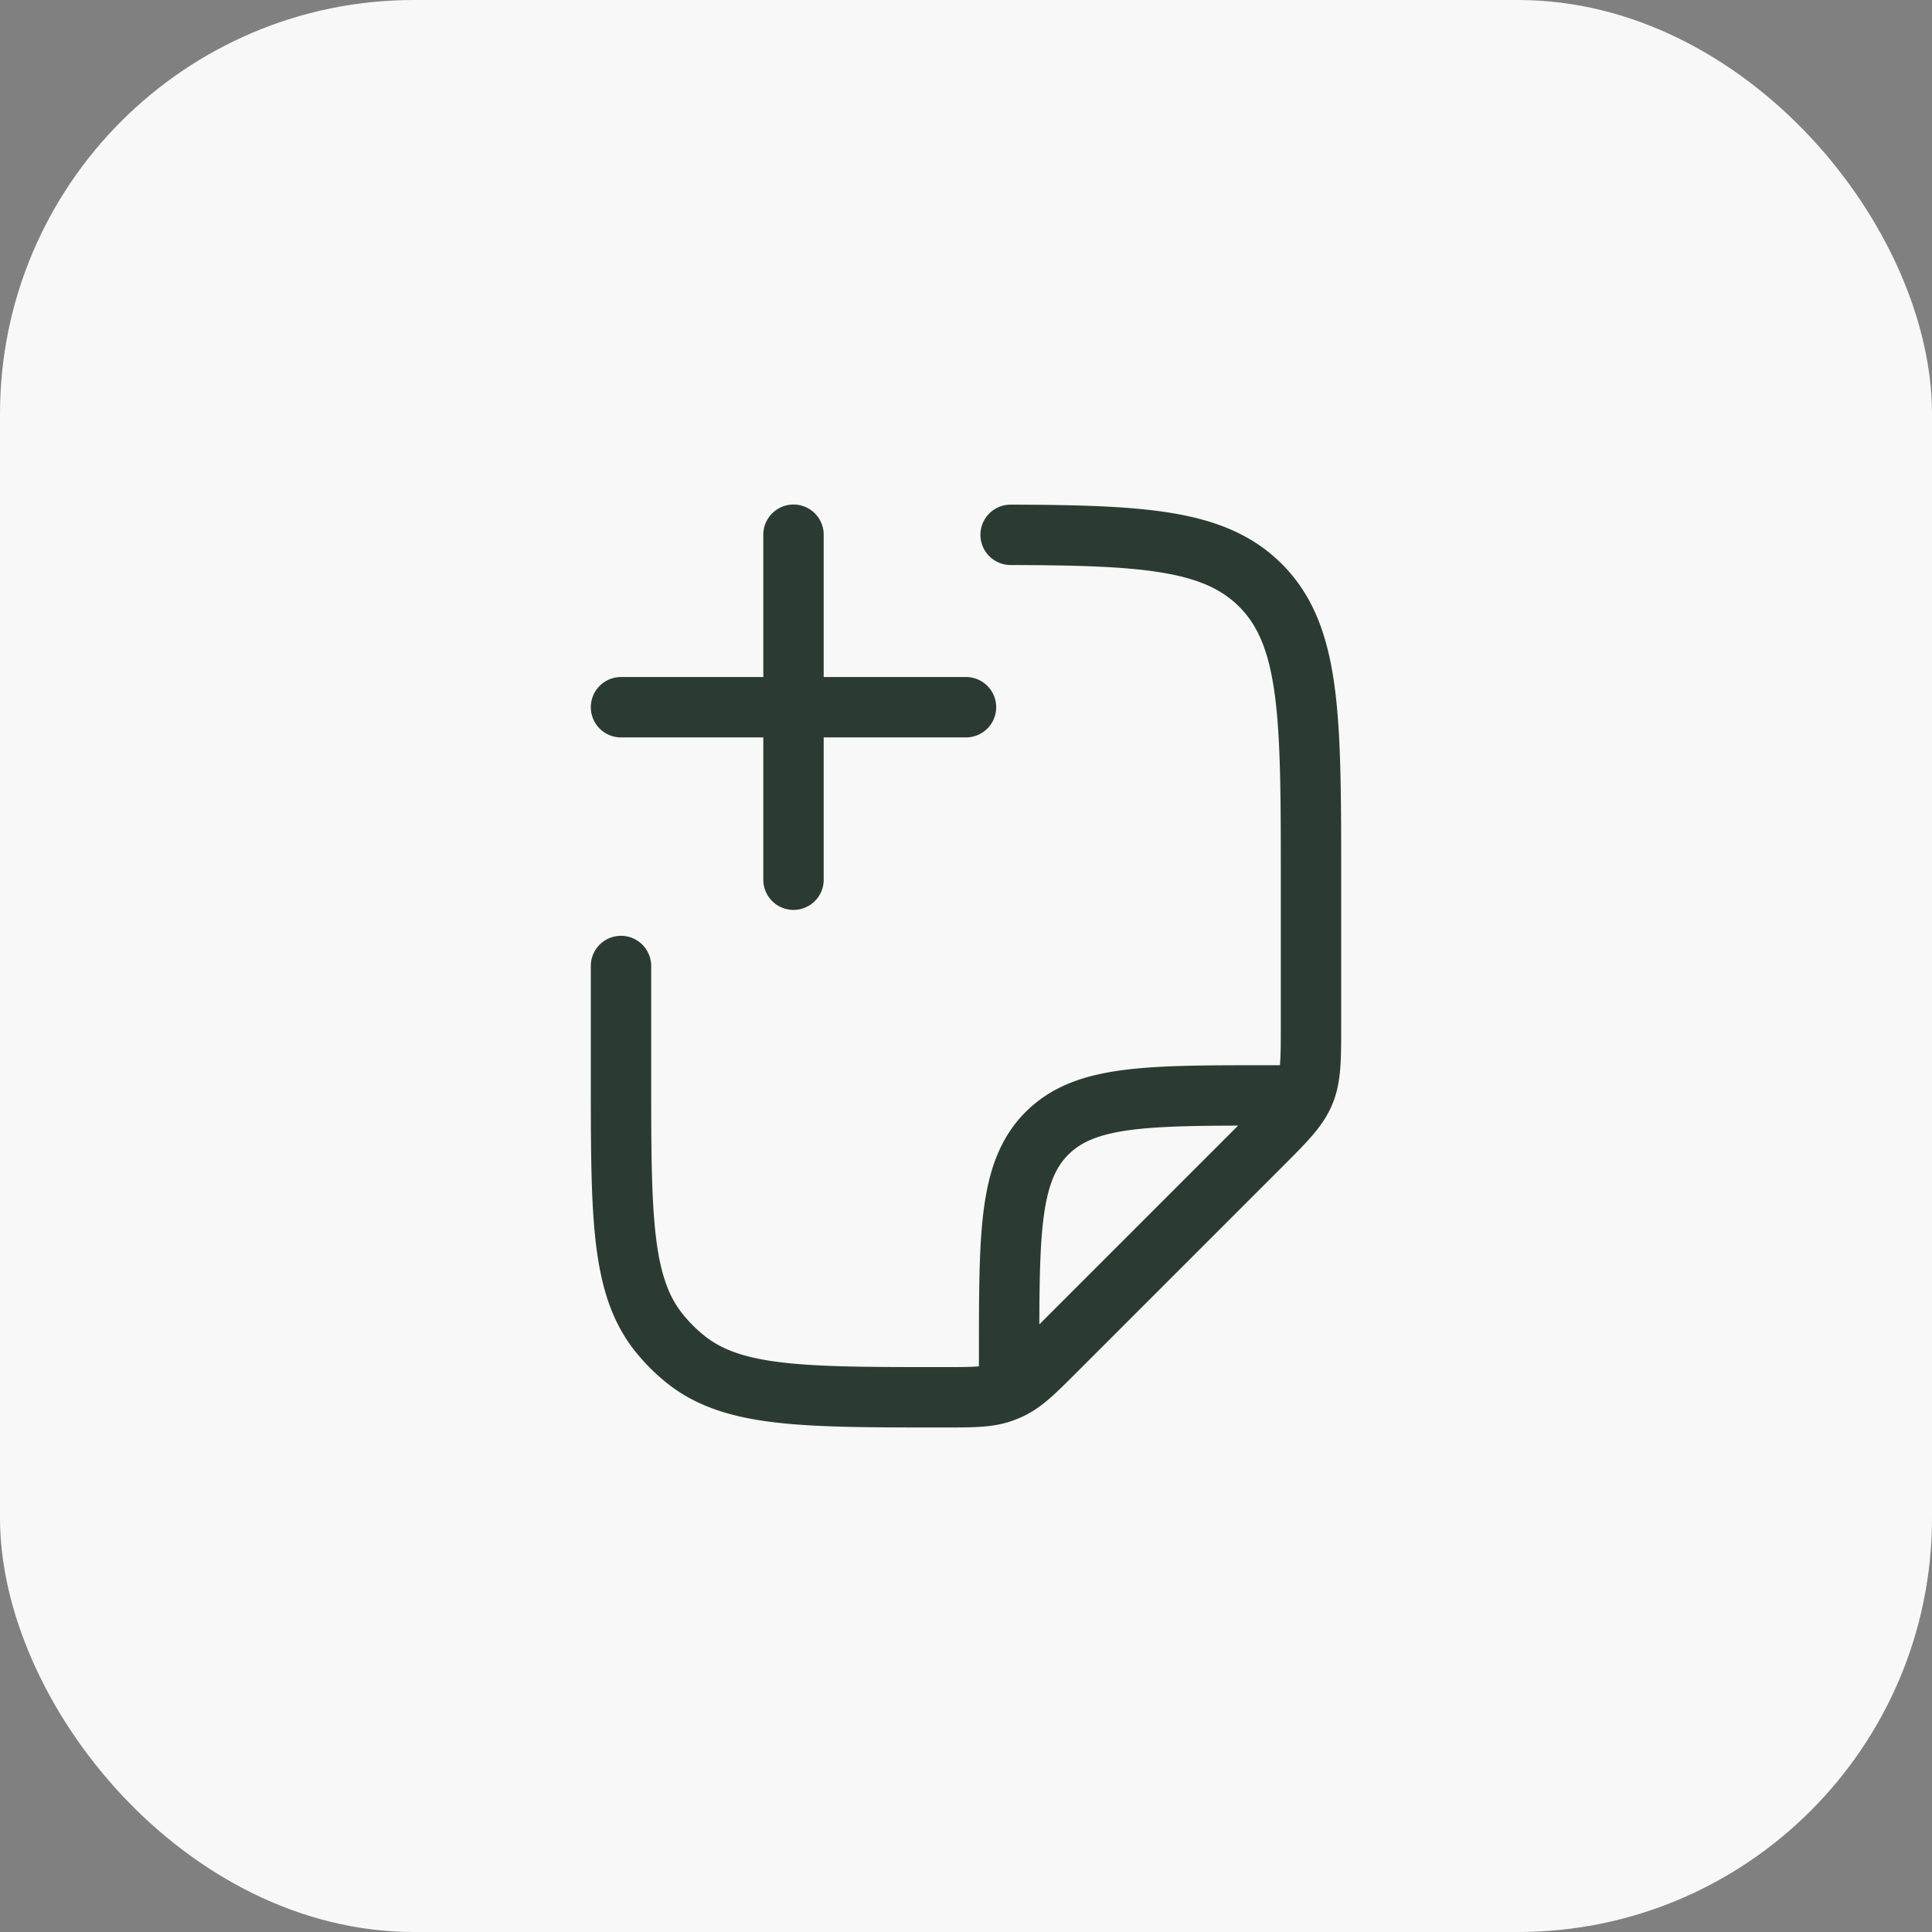 <svg xmlns="http://www.w3.org/2000/svg" width="56" height="56" fill="none"><rect width="100%" height="100%" fill="#808080" stroke="none"/><rect width="56" height="56" fill="#F7F8F7" rx="12"/><path stroke="#2B3B31" stroke-linecap="round" stroke-linejoin="round" stroke-width="1.75" d="M18 28v3.18c0 4.057 0 6.085 1.108 7.459.223.277.476.53.754.754 1.373 1.108 3.402 1.108 7.458 1.108.882 0 1.323 0 1.727-.143a2.49 2.49 0 0 0 .246-.102c.387-.185.698-.496 1.322-1.12l5.92-5.92c.723-.723 1.084-1.085 1.275-1.544.19-.46.19-.97.19-1.992V25.5c0-4.713 0-7.07-1.465-8.535-1.323-1.324-3.377-1.45-7.242-1.463m-.043 24.374v-.625c0-3.536 0-5.304 1.098-6.402 1.099-1.098 2.867-1.098 6.402-1.098h.625M28 20.499H18m5-5v10"/></svg>
